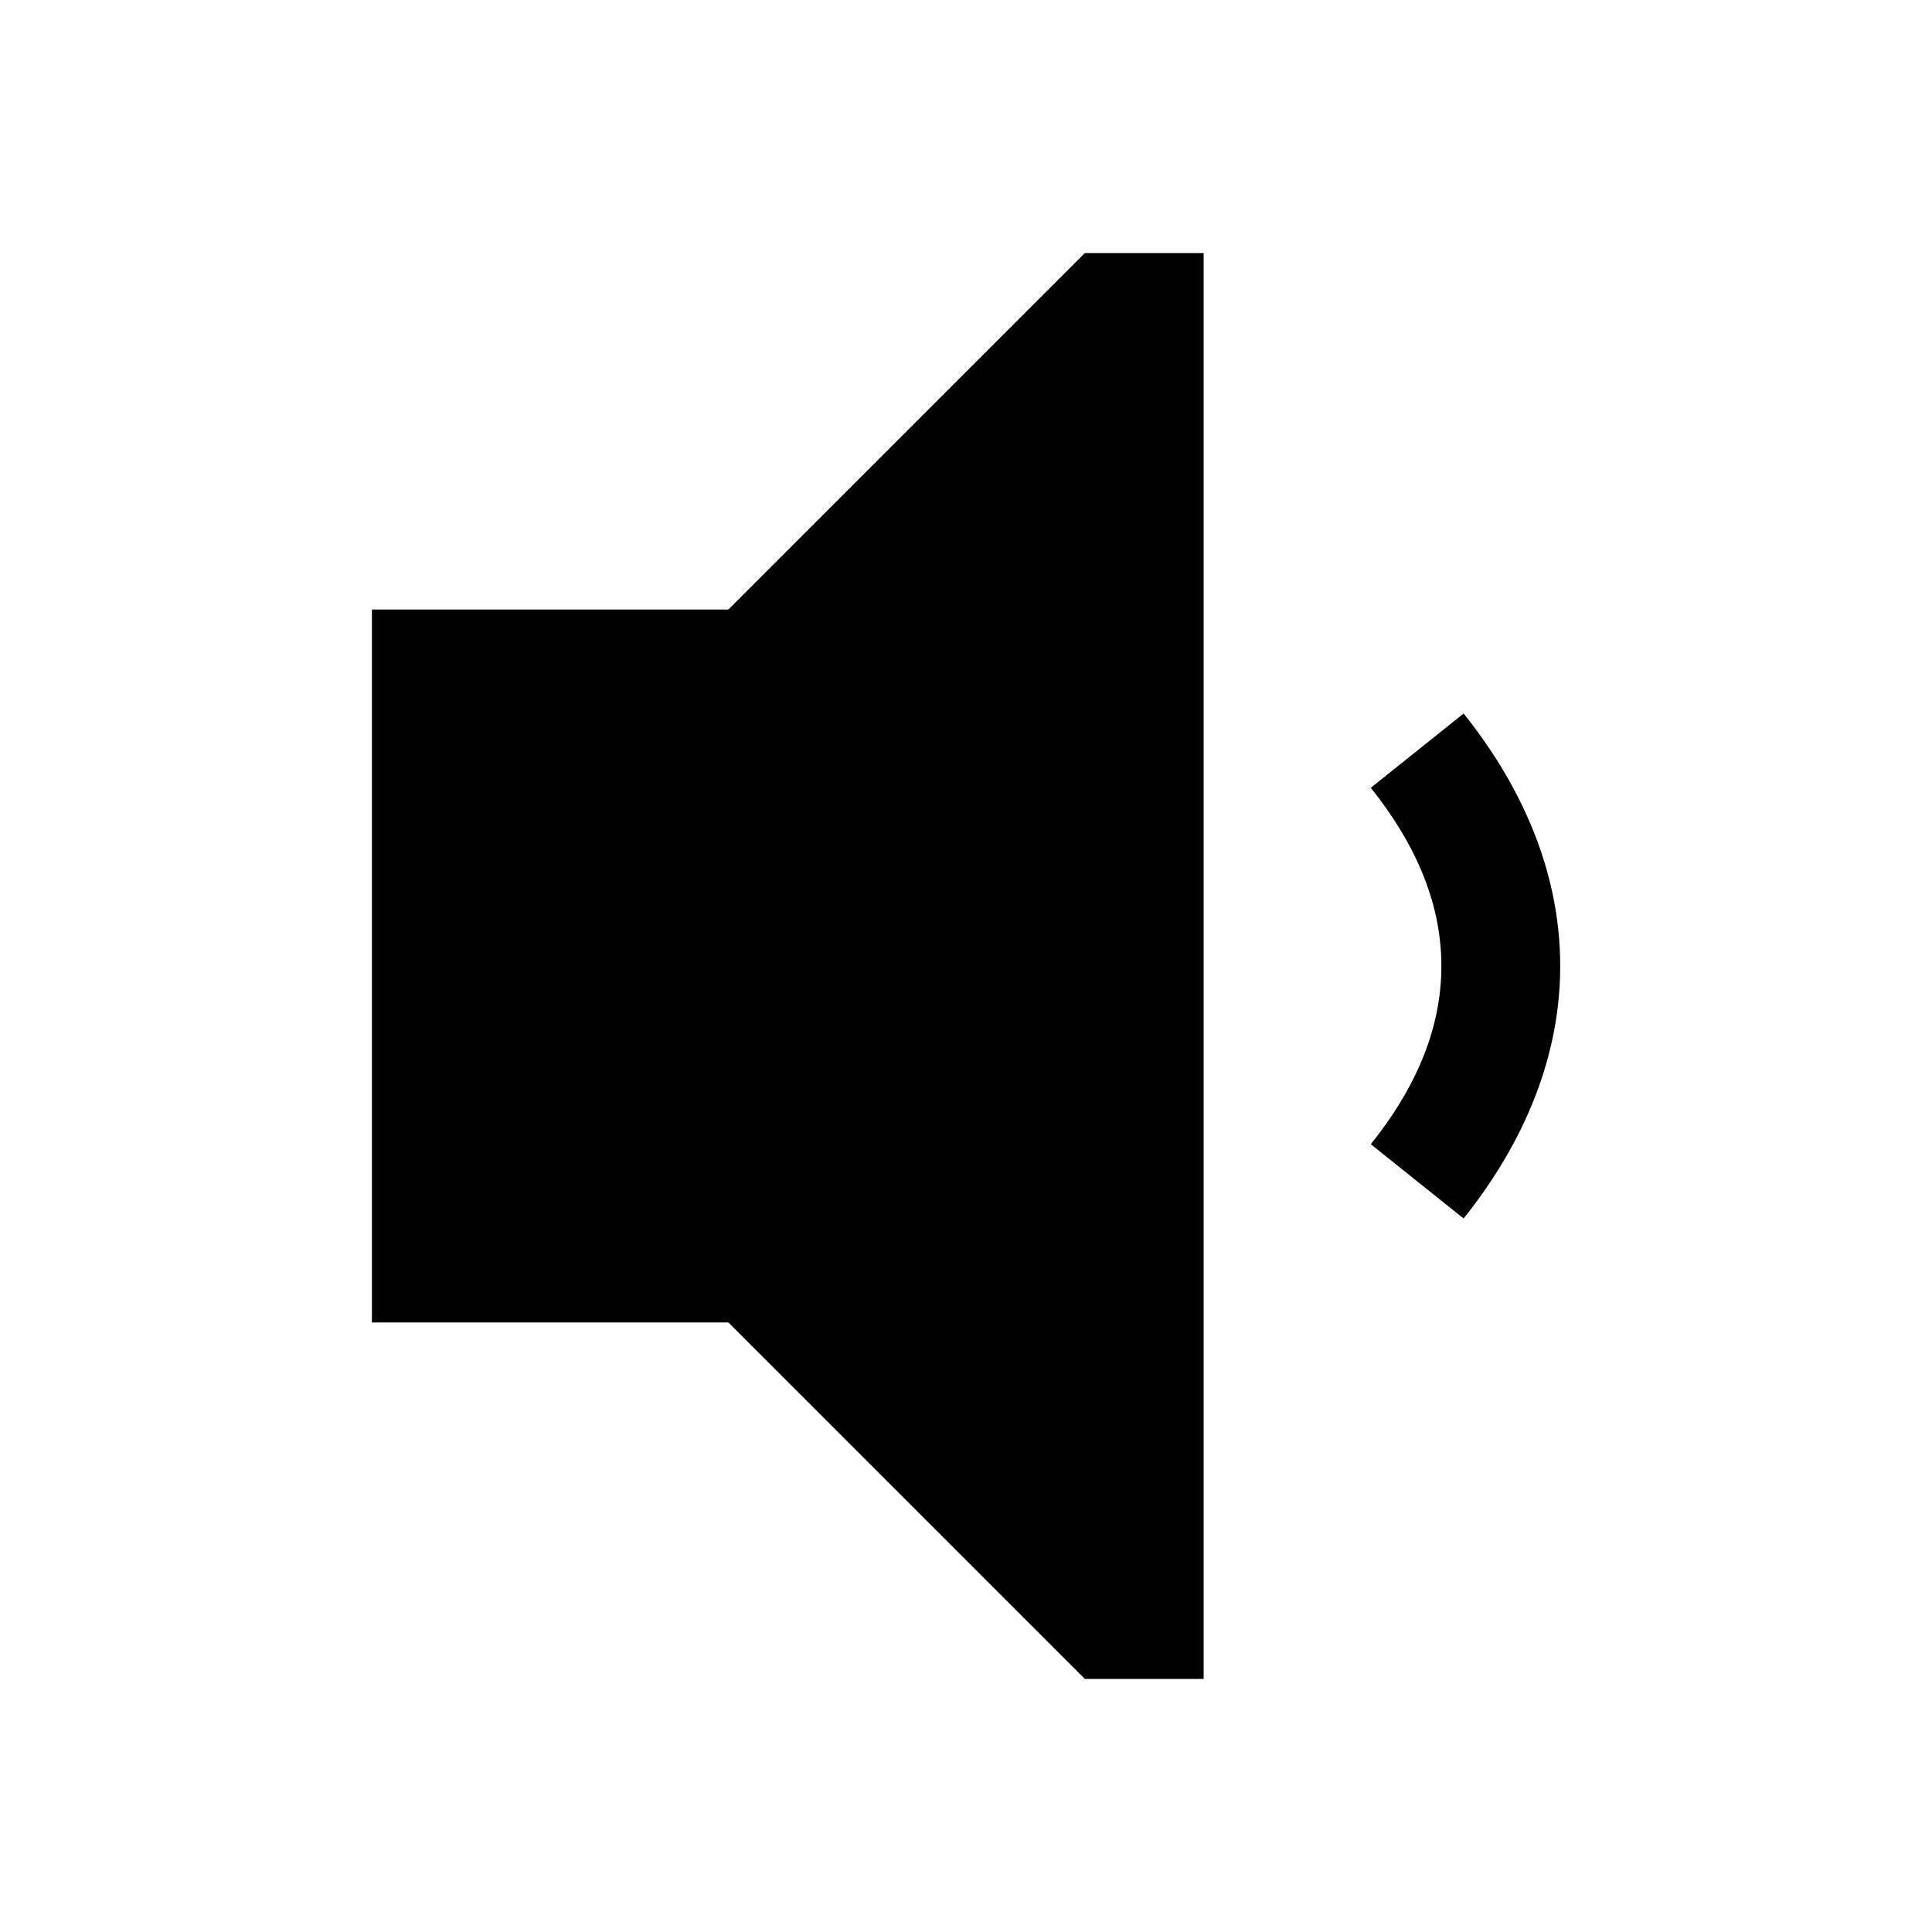 <?xml version="1.0" encoding="UTF-8"?>
<!-- Uploaded to: SVG Repo, www.svgrepo.com, Generator: SVG Repo Mixer Tools -->
<svg fill="#000000" width="800px" height="800px" version="1.1" viewBox="144 144 512 512" xmlns="http://www.w3.org/2000/svg">
 <path d="m431.49 211.07-94.465 94.465h-94.465v188.93h94.465l94.465 94.465h31.488v-377.86h-31.488zm100.38 122.02-24.594 19.68c11.148 13.949 18.703 29.691 18.703 47.23 0 17.539-7.527 33.281-18.703 47.23l24.594 19.68c14.043-17.539 25.602-40.367 25.602-66.914 0-26.543-11.555-49.375-25.602-66.914z"/>
</svg>